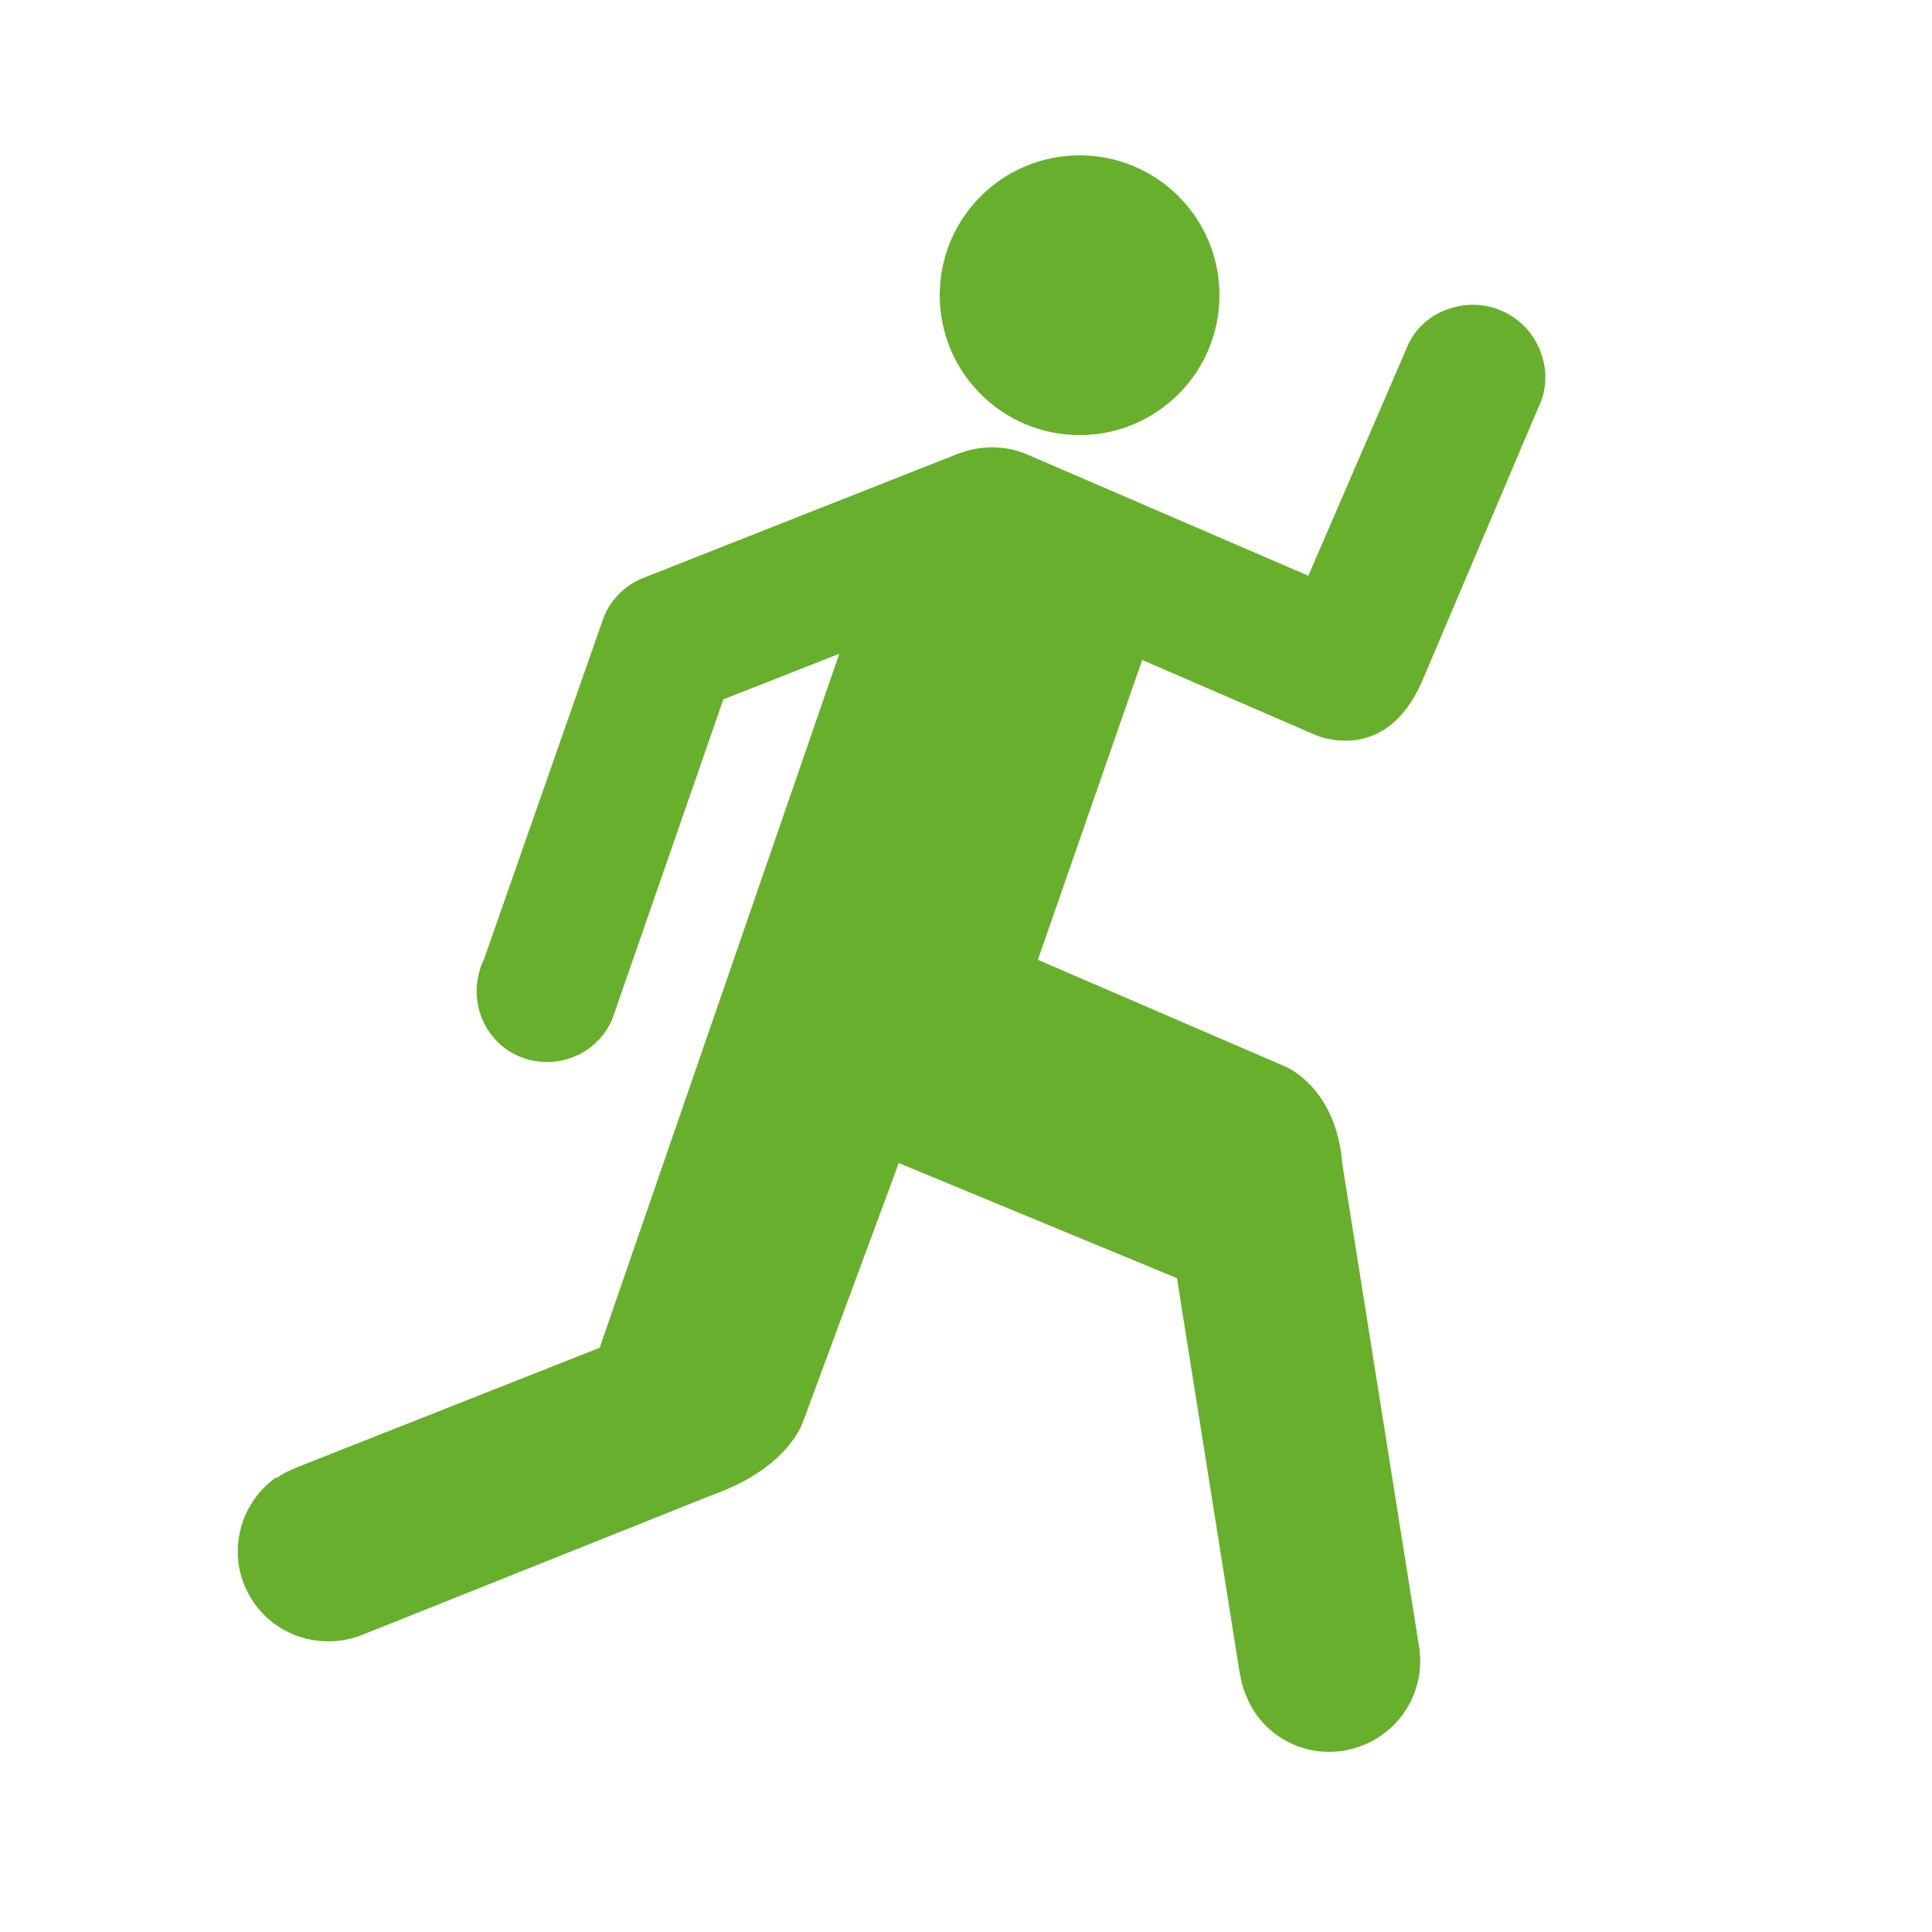 <?xml version="1.0" encoding="utf-8"?>
<!-- Generator: Adobe Illustrator 23.0.6, SVG Export Plug-In . SVG Version: 6.00 Build 0)  -->
<svg version="1.1" id="Calque_1" xmlns="http://www.w3.org/2000/svg" xmlns:xlink="http://www.w3.org/1999/xlink" x="0px" y="0px"
	 viewBox="0 0 250 250" style="enable-background:new 0 0 250 250;" xml:space="preserve">
<style type="text/css">
	.st0{fill:none;}
	.st1{fill:#69AF2E;}
</style>
<title>prl_trail_black_none_250</title>
<rect class="st0" width="250" height="250"/>
<path class="st1" d="M35.9,191.2c0.8-0.6,1.7-1,2.7-1.4l39-15.4l31-89.8l-15,5.9l-14.1,40.6c-1.5,4.8-6.7,7.4-11.5,5.9
	c-4.8-1.5-7.4-6.7-5.9-11.5c0.1-0.5,0.3-0.9,0.5-1.3l15.3-43.7c0.8-2.6,2.8-4.7,5.3-5.7L124,58.7c2.9-1.1,6.1-1.1,8.9,0.1l36.4,15.7
	l13-30.1c1-2,2.7-3.5,4.8-4.3c4.8-1.9,10.3,0.4,12.2,5.3c0.8,2,0.9,4.2,0.2,6.3L184,88.2c-4.8,11-13.8,6.9-13.8,6.9l-22.4-9.7
	l-13.5,38.8l32,13.8c0,0,6.6,2.6,7.4,12.6l9.9,62.3c1.1,6.4-3.1,12.4-9.5,13.6c-5.5,1-10.9-2-12.9-7.2c-0.4-0.9-0.6-1.9-0.8-2.9
	l-8.1-51l-36-14.9L103.9,184c0,0-1.8,5.9-11.6,9.4l-45.3,18.1c-5.1,2.1-11.1,0.4-14.2-4.2c-3.6-5.2-2.3-12.4,2.9-16.1
	C35.8,191.2,35.9,191.2,35.9,191.2z"/>
<circle class="st1" cx="139.7" cy="38.2" r="18.1"/>
</svg>
